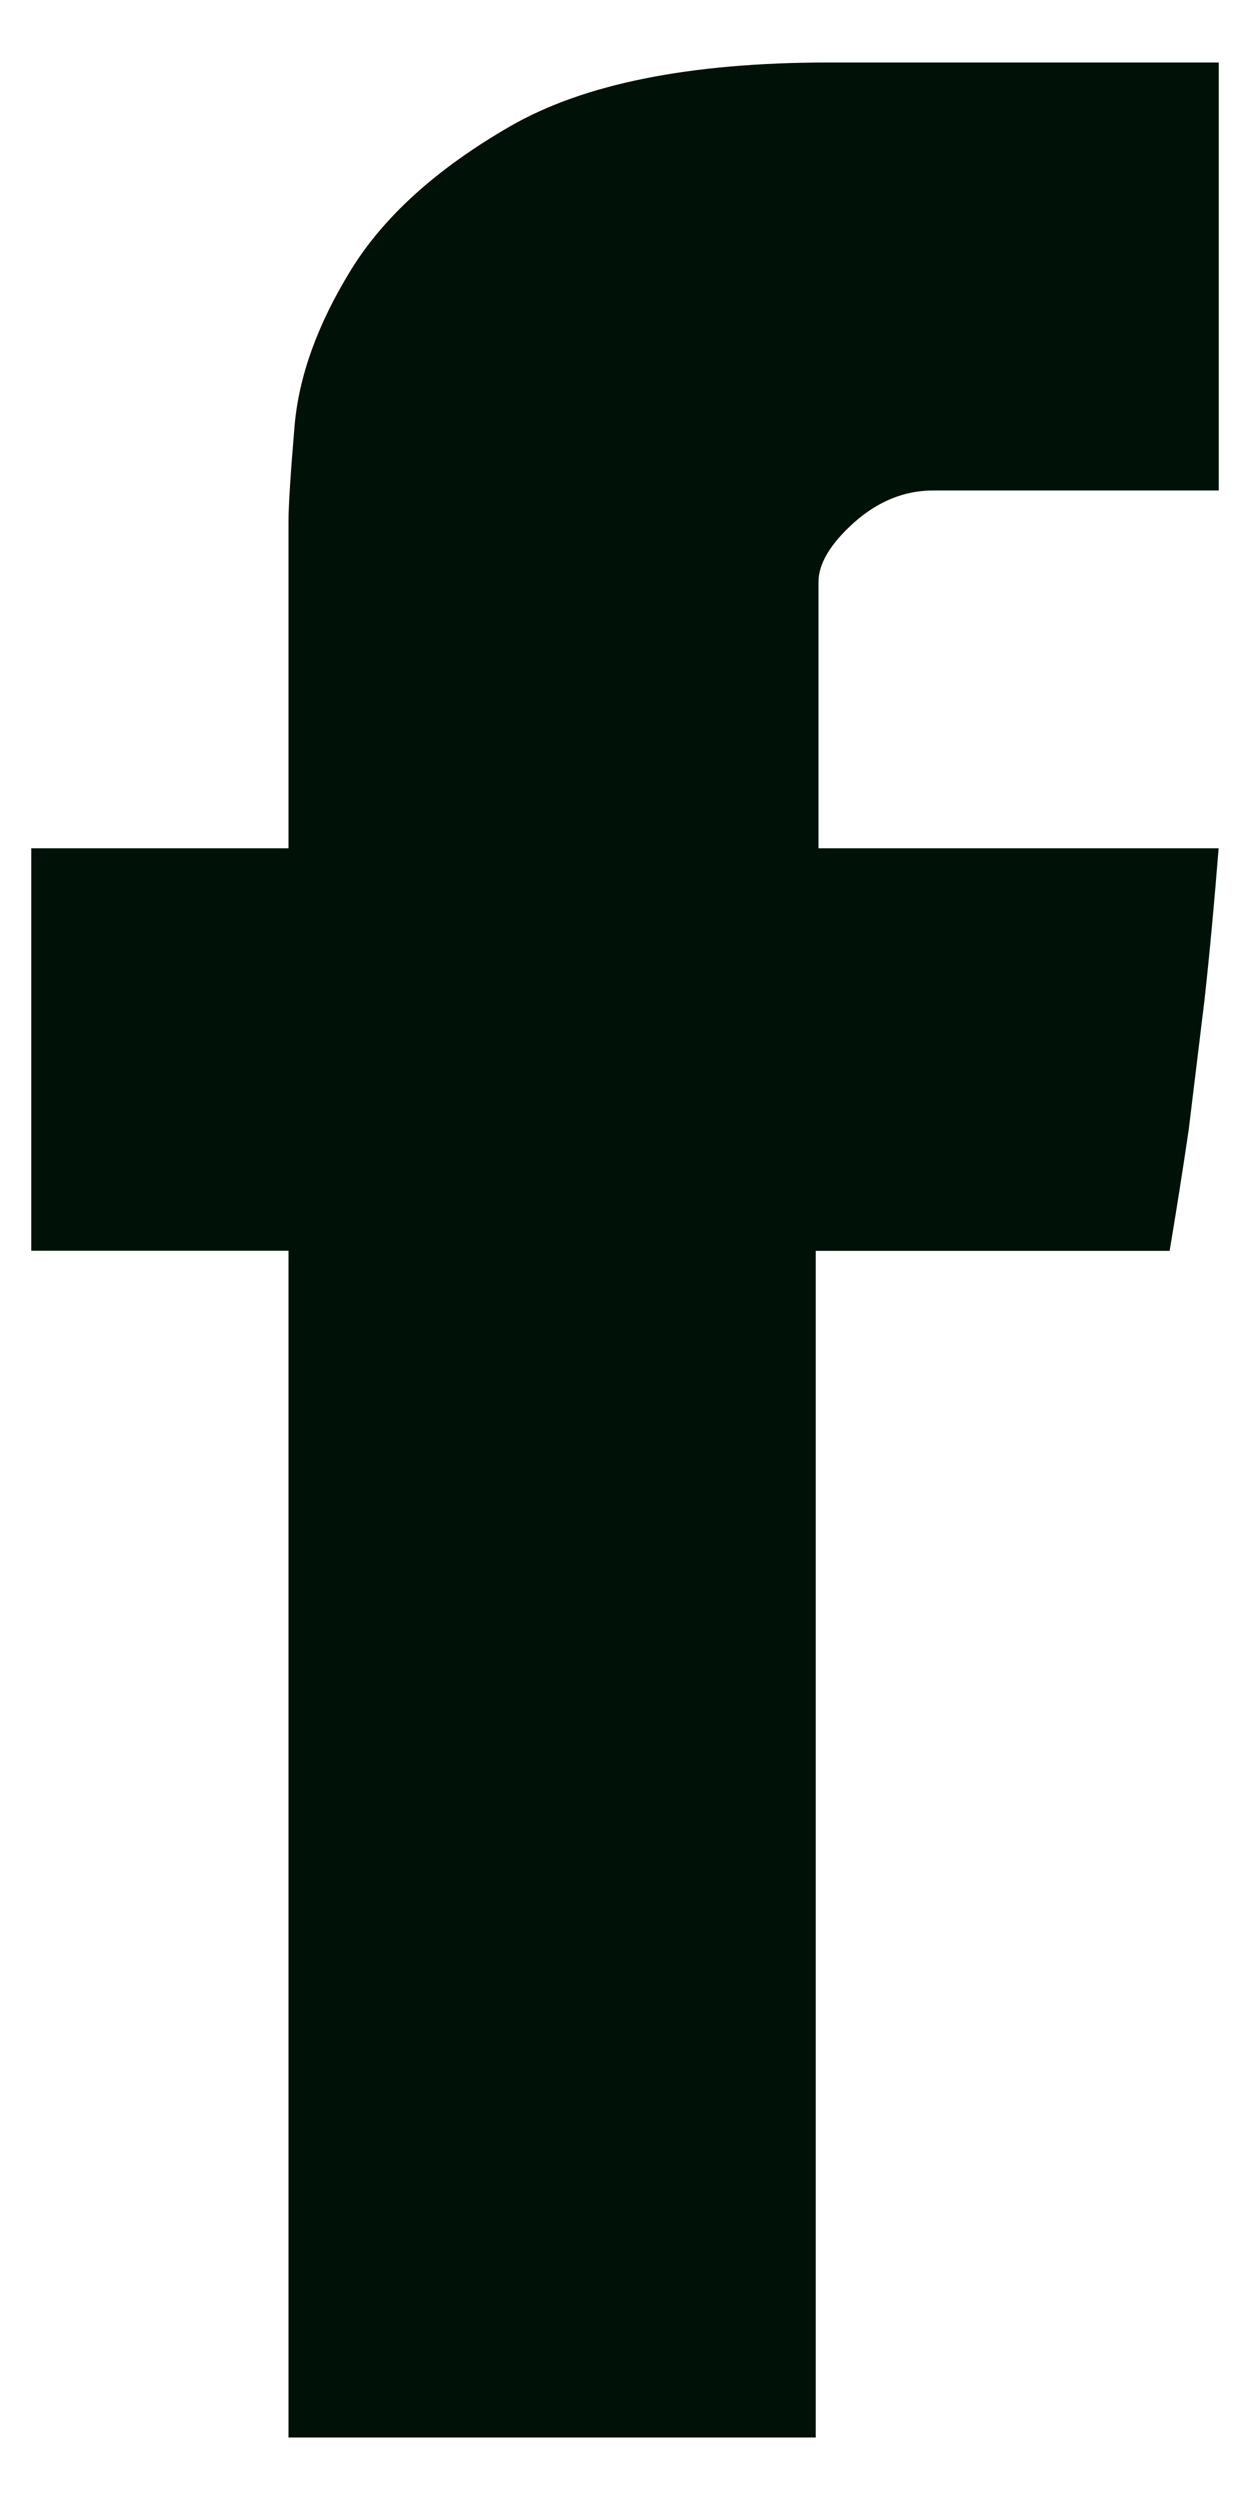 <?xml version="1.0" encoding="UTF-8"?> <svg xmlns="http://www.w3.org/2000/svg" width="10" height="20" viewBox="0 0 10 20" fill="none"><g id="Group"><path id="Vector" d="M2.308 4.167C2.308 4.048 2.324 3.792 2.357 3.401C2.392 3.009 2.539 2.598 2.803 2.167C3.065 1.738 3.489 1.352 4.08 1.011C4.668 0.671 5.517 0.5 6.626 0.5H9.75V3.924H7.463C7.236 3.924 7.025 4.01 6.835 4.178C6.646 4.347 6.548 4.507 6.548 4.656V6.786H9.749C9.716 7.203 9.679 7.609 9.636 8L9.51 9.035C9.459 9.384 9.407 9.708 9.357 10.007H6.526V19.5H2.308V10.006H0.25V6.786H2.308V4.167Z" fill="#001208"></path></g></svg> 